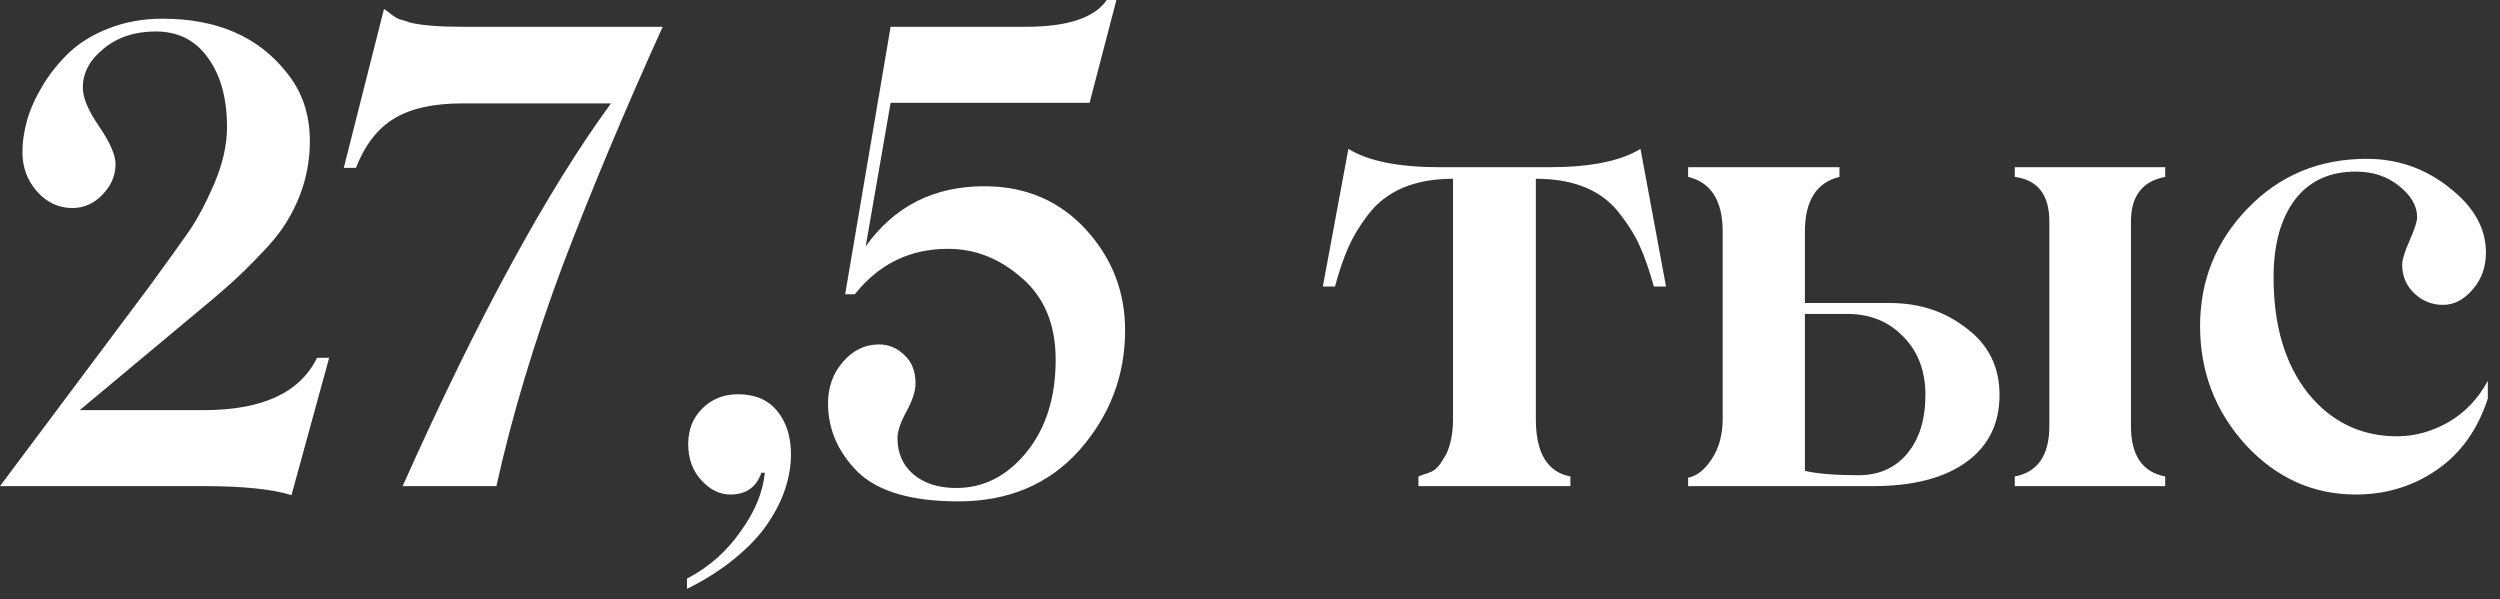 <?xml version="1.0" encoding="UTF-8"?> <svg xmlns="http://www.w3.org/2000/svg" width="196" height="47" viewBox="0 0 196 47" fill="none"><rect x="0" y="0" width="196" height="47" fill="#333333" stroke="none"/><path d="M24.854 28.053H25.806L22.852 38.819C21.354 38.347 19.051 38.111 15.942 38.111H0L11.743 22.413C13.143 20.492 14.16 19.076 14.795 18.165C15.479 17.172 16.146 15.919 16.797 14.405C17.464 12.843 17.798 11.362 17.798 9.962C17.798 7.716 17.302 5.909 16.309 4.542C15.332 3.158 13.965 2.467 12.207 2.467C10.579 2.467 9.22 2.914 8.13 3.809C7.039 4.688 6.494 5.706 6.494 6.861C6.494 7.659 6.909 8.66 7.739 9.864C8.618 11.15 9.058 12.151 9.058 12.867C9.058 13.762 8.716 14.56 8.032 15.26C7.365 15.96 6.584 16.309 5.688 16.309C4.598 16.309 3.67 15.878 2.905 15.016C2.14 14.153 1.758 13.119 1.758 11.915C1.758 11.134 1.88 10.304 2.124 9.425C2.384 8.53 2.799 7.61 3.369 6.666C3.955 5.706 4.655 4.843 5.469 4.078C6.283 3.313 7.324 2.686 8.594 2.198C9.863 1.71 11.247 1.466 12.744 1.466C16.976 1.466 20.199 2.849 22.412 5.616C23.665 7.114 24.292 8.928 24.292 11.06C24.292 13.225 23.73 15.26 22.608 17.164C22.136 17.994 21.452 18.873 20.557 19.801C19.531 20.875 18.693 21.697 18.042 22.267C17.83 22.462 17.57 22.69 17.261 22.95C16.968 23.211 16.593 23.528 16.138 23.902C15.682 24.277 15.283 24.61 14.941 24.903L6.25 32.154H15.991C20.565 32.154 23.519 30.787 24.854 28.053ZM36.255 2.1H51.953C48.975 8.676 46.362 14.91 44.116 20.802C41.886 26.775 40.153 32.545 38.916 38.111H31.567C37.443 24.96 42.888 14.959 47.901 8.106H36.255C33.976 8.106 32.186 8.505 30.884 9.303C29.598 10.084 28.605 11.37 27.905 13.16H26.953L30.103 0.709L30.396 0.904C30.575 1.067 30.811 1.238 31.104 1.417C31.234 1.482 31.397 1.539 31.592 1.588C31.787 1.637 31.958 1.694 32.105 1.759C33 1.987 34.383 2.1 36.255 2.1ZM53.858 46.168V45.362C55.583 44.467 56.999 43.214 58.106 41.602C59.196 40.089 59.815 38.575 59.961 37.062H59.693C59.302 38.201 58.488 38.77 57.251 38.77C56.421 38.77 55.664 38.396 54.981 37.648C54.297 36.899 53.955 35.955 53.955 34.815C53.955 33.692 54.321 32.765 55.054 32.032C55.803 31.284 56.738 30.909 57.861 30.909C59.196 30.909 60.221 31.349 60.938 32.227C61.654 33.106 62.012 34.238 62.012 35.621C62.012 36.5 61.865 37.387 61.572 38.282C61.279 39.194 60.824 40.105 60.205 41.017C59.587 41.944 58.732 42.856 57.642 43.751C56.568 44.646 55.306 45.452 53.858 46.168ZM77.173 14.601C80.412 14.601 83.073 15.74 85.156 18.018C87.191 20.248 88.208 22.877 88.208 25.904C88.208 29.453 87.012 32.586 84.619 35.304C82.227 37.973 79.061 39.308 75.122 39.308C71.476 39.308 68.856 38.543 67.261 37.013C65.698 35.45 64.917 33.652 64.917 31.617C64.917 30.348 65.308 29.265 66.089 28.37C66.87 27.459 67.814 27.003 68.921 27.003C69.67 27.003 70.329 27.28 70.899 27.833C71.484 28.37 71.778 29.111 71.778 30.055C71.778 30.657 71.541 31.389 71.07 32.252C70.597 33.115 70.362 33.814 70.362 34.352C70.362 35.523 70.776 36.467 71.607 37.184C72.453 37.9 73.576 38.258 74.976 38.258C77.092 38.258 78.906 37.346 80.42 35.523C81.983 33.635 82.764 31.194 82.764 28.199C82.764 25.481 81.901 23.365 80.176 21.852C78.434 20.289 76.481 19.508 74.317 19.508C71.338 19.508 68.905 20.696 67.017 23.072H66.26L69.824 2.1H80.42C83.692 2.1 85.808 1.401 86.768 0.001H87.525L85.425 8.058H69.824L67.871 19.312C70.117 16.171 73.218 14.601 77.173 14.601ZM128.614 11.671L130.616 22.462H129.663C129.305 21.176 128.947 20.142 128.589 19.361C128.247 18.564 127.743 17.734 127.076 16.871C125.692 14.967 123.47 14.015 120.41 14.015V32.862C120.41 35.515 121.314 37.013 123.12 37.355V38.111H111.206V37.355C111.304 37.322 111.434 37.273 111.597 37.208C111.776 37.143 111.898 37.102 111.963 37.086C112.028 37.053 112.126 37.013 112.256 36.964C112.386 36.899 112.484 36.834 112.549 36.769C112.614 36.703 112.696 36.622 112.793 36.524C112.891 36.41 112.98 36.28 113.062 36.134C113.159 35.987 113.265 35.816 113.379 35.621C113.737 34.872 113.916 33.953 113.916 32.862V14.015C110.889 14.015 108.659 14.967 107.227 16.871C106.576 17.734 106.071 18.572 105.713 19.386C105.355 20.183 105.005 21.209 104.663 22.462H103.711L105.713 11.671C107.259 12.631 109.66 13.111 112.915 13.111H121.411C124.667 13.111 127.067 12.631 128.614 11.671ZM148.169 23.756C150.497 23.756 152.507 24.423 154.2 25.758C155.909 27.044 156.763 28.777 156.763 30.958C156.763 33.22 155.892 34.978 154.151 36.231C152.409 37.485 149.976 38.111 146.851 38.111H132.349V37.452C133.033 37.322 133.651 36.834 134.204 35.987C134.774 35.125 135.059 34.067 135.059 32.813V18.165C135.059 15.74 134.156 14.308 132.349 13.868V13.111H144.214V13.868C142.408 14.308 141.504 15.74 141.504 18.165V23.756H148.169ZM169.751 13.868C167.961 14.21 167.066 15.374 167.066 17.359V33.399C167.066 35.694 167.961 37.013 169.751 37.355V38.111H157.959V37.355C159.766 37.013 160.669 35.694 160.669 33.399V17.359C160.669 15.276 159.766 14.112 157.959 13.868V13.111H169.751V13.868ZM145.703 37.257C147.315 37.257 148.592 36.687 149.536 35.548C150.481 34.408 150.953 32.879 150.953 30.958C150.953 29.086 150.375 27.564 149.219 26.392C148.08 25.204 146.607 24.61 144.8 24.61H141.504V36.915C142.481 37.143 143.881 37.257 145.703 37.257ZM184.693 38.77C181.34 38.77 178.459 37.468 176.05 34.864C173.674 32.244 172.486 29.143 172.486 25.562C172.486 21.998 173.723 18.93 176.197 16.358C178.703 13.754 181.82 12.452 185.547 12.452C187.989 12.452 190.153 13.209 192.041 14.723C193.946 16.204 194.898 17.896 194.898 19.801C194.898 20.94 194.548 21.909 193.848 22.706C193.165 23.503 192.391 23.902 191.529 23.902C190.666 23.902 189.917 23.601 189.283 22.999C188.648 22.397 188.331 21.648 188.331 20.753C188.331 20.362 188.526 19.727 188.916 18.849C189.307 17.97 189.502 17.359 189.502 17.017C189.502 16.139 189.03 15.325 188.086 14.576C187.159 13.827 186.027 13.453 184.693 13.453C182.626 13.453 181.031 14.194 179.908 15.675C178.801 17.156 178.248 19.182 178.248 21.754C178.248 25.514 179.143 28.533 180.933 30.811C182.756 33.074 185.092 34.205 187.94 34.205C189.307 34.205 190.642 33.839 191.944 33.106C193.246 32.358 194.279 31.275 195.044 29.859V31.251C194.247 33.692 192.912 35.556 191.041 36.842C189.169 38.128 187.053 38.77 184.693 38.77Z" fill="white"></path></svg> 